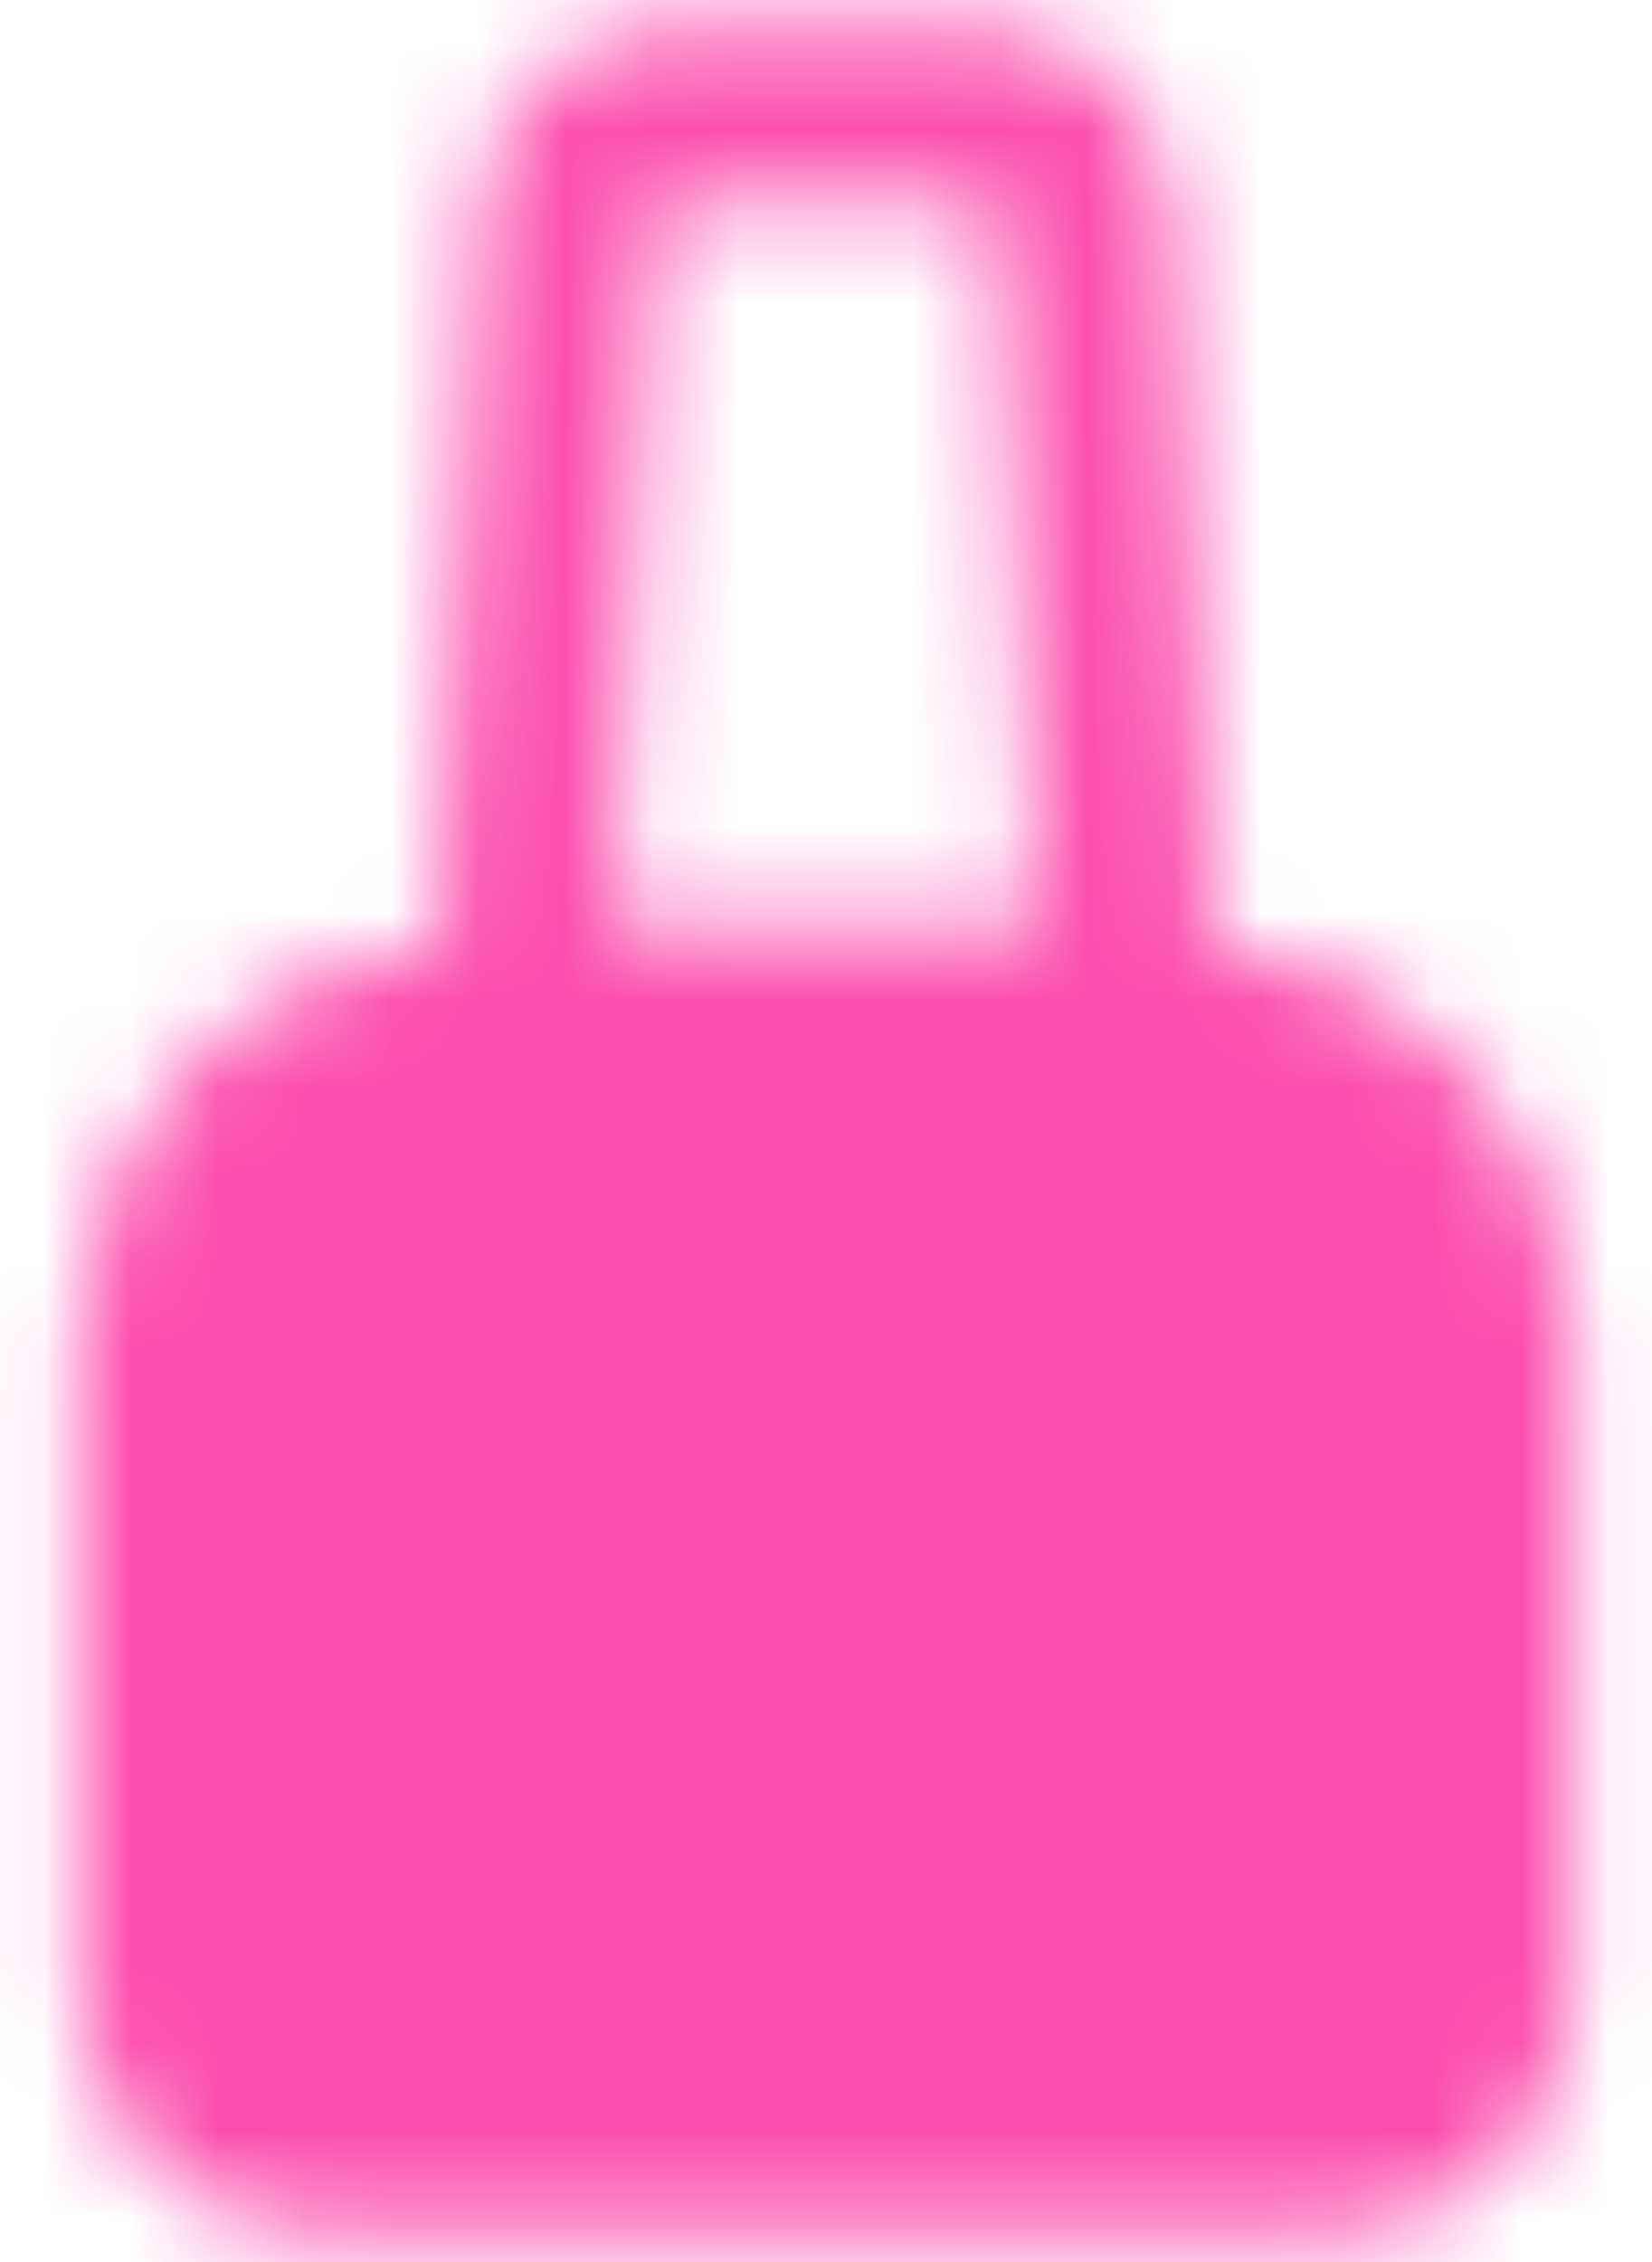 <svg width="19" height="26" viewBox="0 0 19 26" fill="none" xmlns="http://www.w3.org/2000/svg">
<mask id="mask0_423_6795" style="mask-type:luminance" maskUnits="userSpaceOnUse" x="0" y="0" width="19" height="26">
<path d="M6.522 2.436C6.538 2.138 6.668 1.857 6.885 1.652C7.102 1.447 7.389 1.333 7.687 1.333H11.313C11.611 1.333 11.898 1.447 12.115 1.652C12.332 1.857 12.461 2.138 12.478 2.436L12.932 10.602C12.94 10.761 12.917 10.919 12.862 11.068C12.807 11.217 12.723 11.353 12.614 11.468C12.505 11.584 12.374 11.675 12.228 11.738C12.082 11.801 11.925 11.833 11.767 11.833H7.233C7.074 11.833 6.918 11.801 6.772 11.738C6.626 11.675 6.495 11.584 6.386 11.468C6.277 11.353 6.192 11.217 6.138 11.068C6.083 10.919 6.059 10.761 6.068 10.602L6.522 2.436Z" stroke="white" stroke-width="2"/>
<path d="M1.917 15.333C1.917 14.405 2.286 13.514 2.942 12.858C3.599 12.202 4.489 11.833 5.417 11.833H13.584C14.512 11.833 15.402 12.202 16.058 12.858C16.715 13.514 17.084 14.405 17.084 15.333V22.916C17.084 23.381 16.899 23.826 16.571 24.154C16.243 24.482 15.798 24.666 15.334 24.666H3.667C3.203 24.666 2.758 24.482 2.43 24.154C2.101 23.826 1.917 23.381 1.917 22.916V15.333Z" fill="#555555" stroke="white" stroke-width="2"/>
<path d="M9.5 20C10.466 20 11.25 19.216 11.25 18.25C11.25 17.284 10.466 16.5 9.5 16.5C8.534 16.5 7.75 17.284 7.75 18.25C7.75 19.216 8.534 20 9.5 20Z" fill="white"/>
</mask>
<g mask="url(#mask0_423_6795)">
<path d="M-4.5 -1H23.5V27H-4.5V-1Z" fill="#FB4FAF"/>
</g>
</svg>
